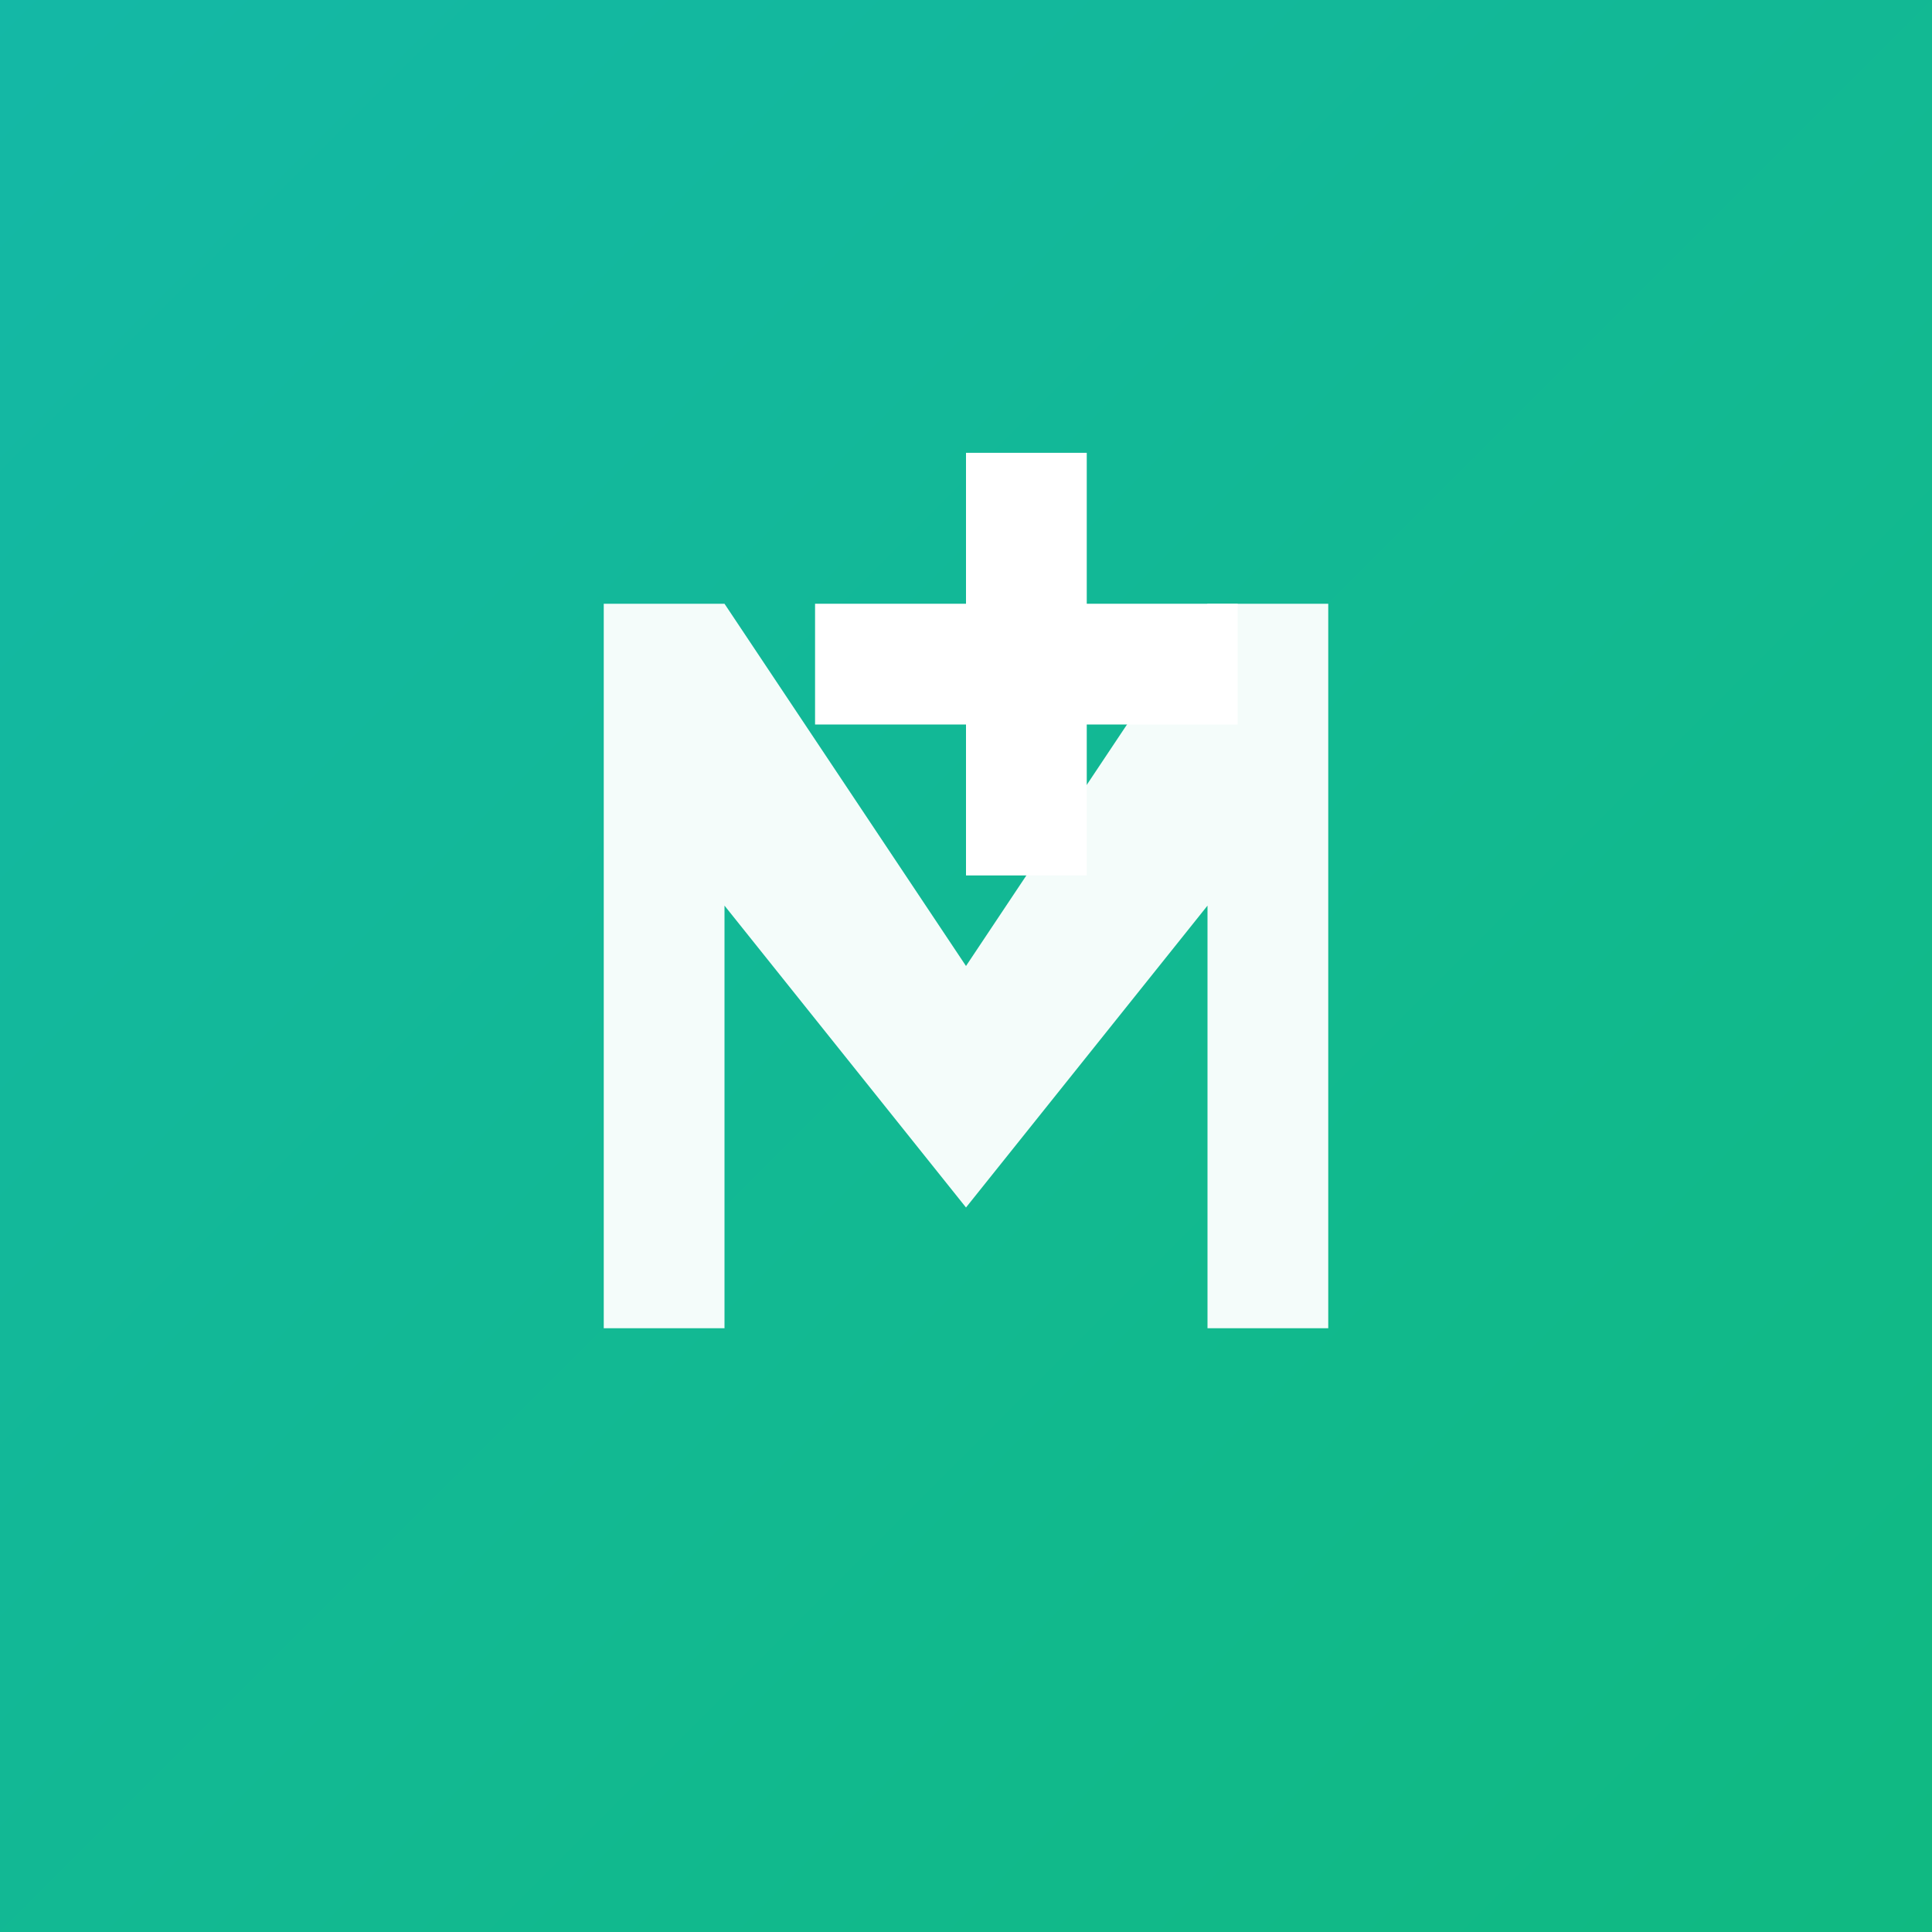 <svg xmlns="http://www.w3.org/2000/svg" viewBox="0 0 256 256">
  <rect x="0" y="0" width="256" height="256" fill="#333333" stroke="none"/>
  <defs>
    <linearGradient id="grad" x1="0%" y1="0%" x2="100%" y2="100%">
      <stop offset="0%" style="stop-color:#14b8a6;stop-opacity:1"/>
      <stop offset="100%" style="stop-color:#10b981;stop-opacity:1"/>
    </linearGradient>
  </defs>
  <rect width="256" height="256" fill="url(#grad)"/>
  <path d="M80 80 L80 176 L96 176 L96 120 L128 160 L160 120 L160 176 L176 176 L176 80 L160 80 L128 128 L96 80 Z" fill="white" opacity="0.95"/>
  <path d="M128 60 L128 80 L108 80 L108 96 L128 96 L128 116 L144 116 L144 96 L164 96 L164 80 L144 80 L144 60 Z" fill="white"/>
</svg>
